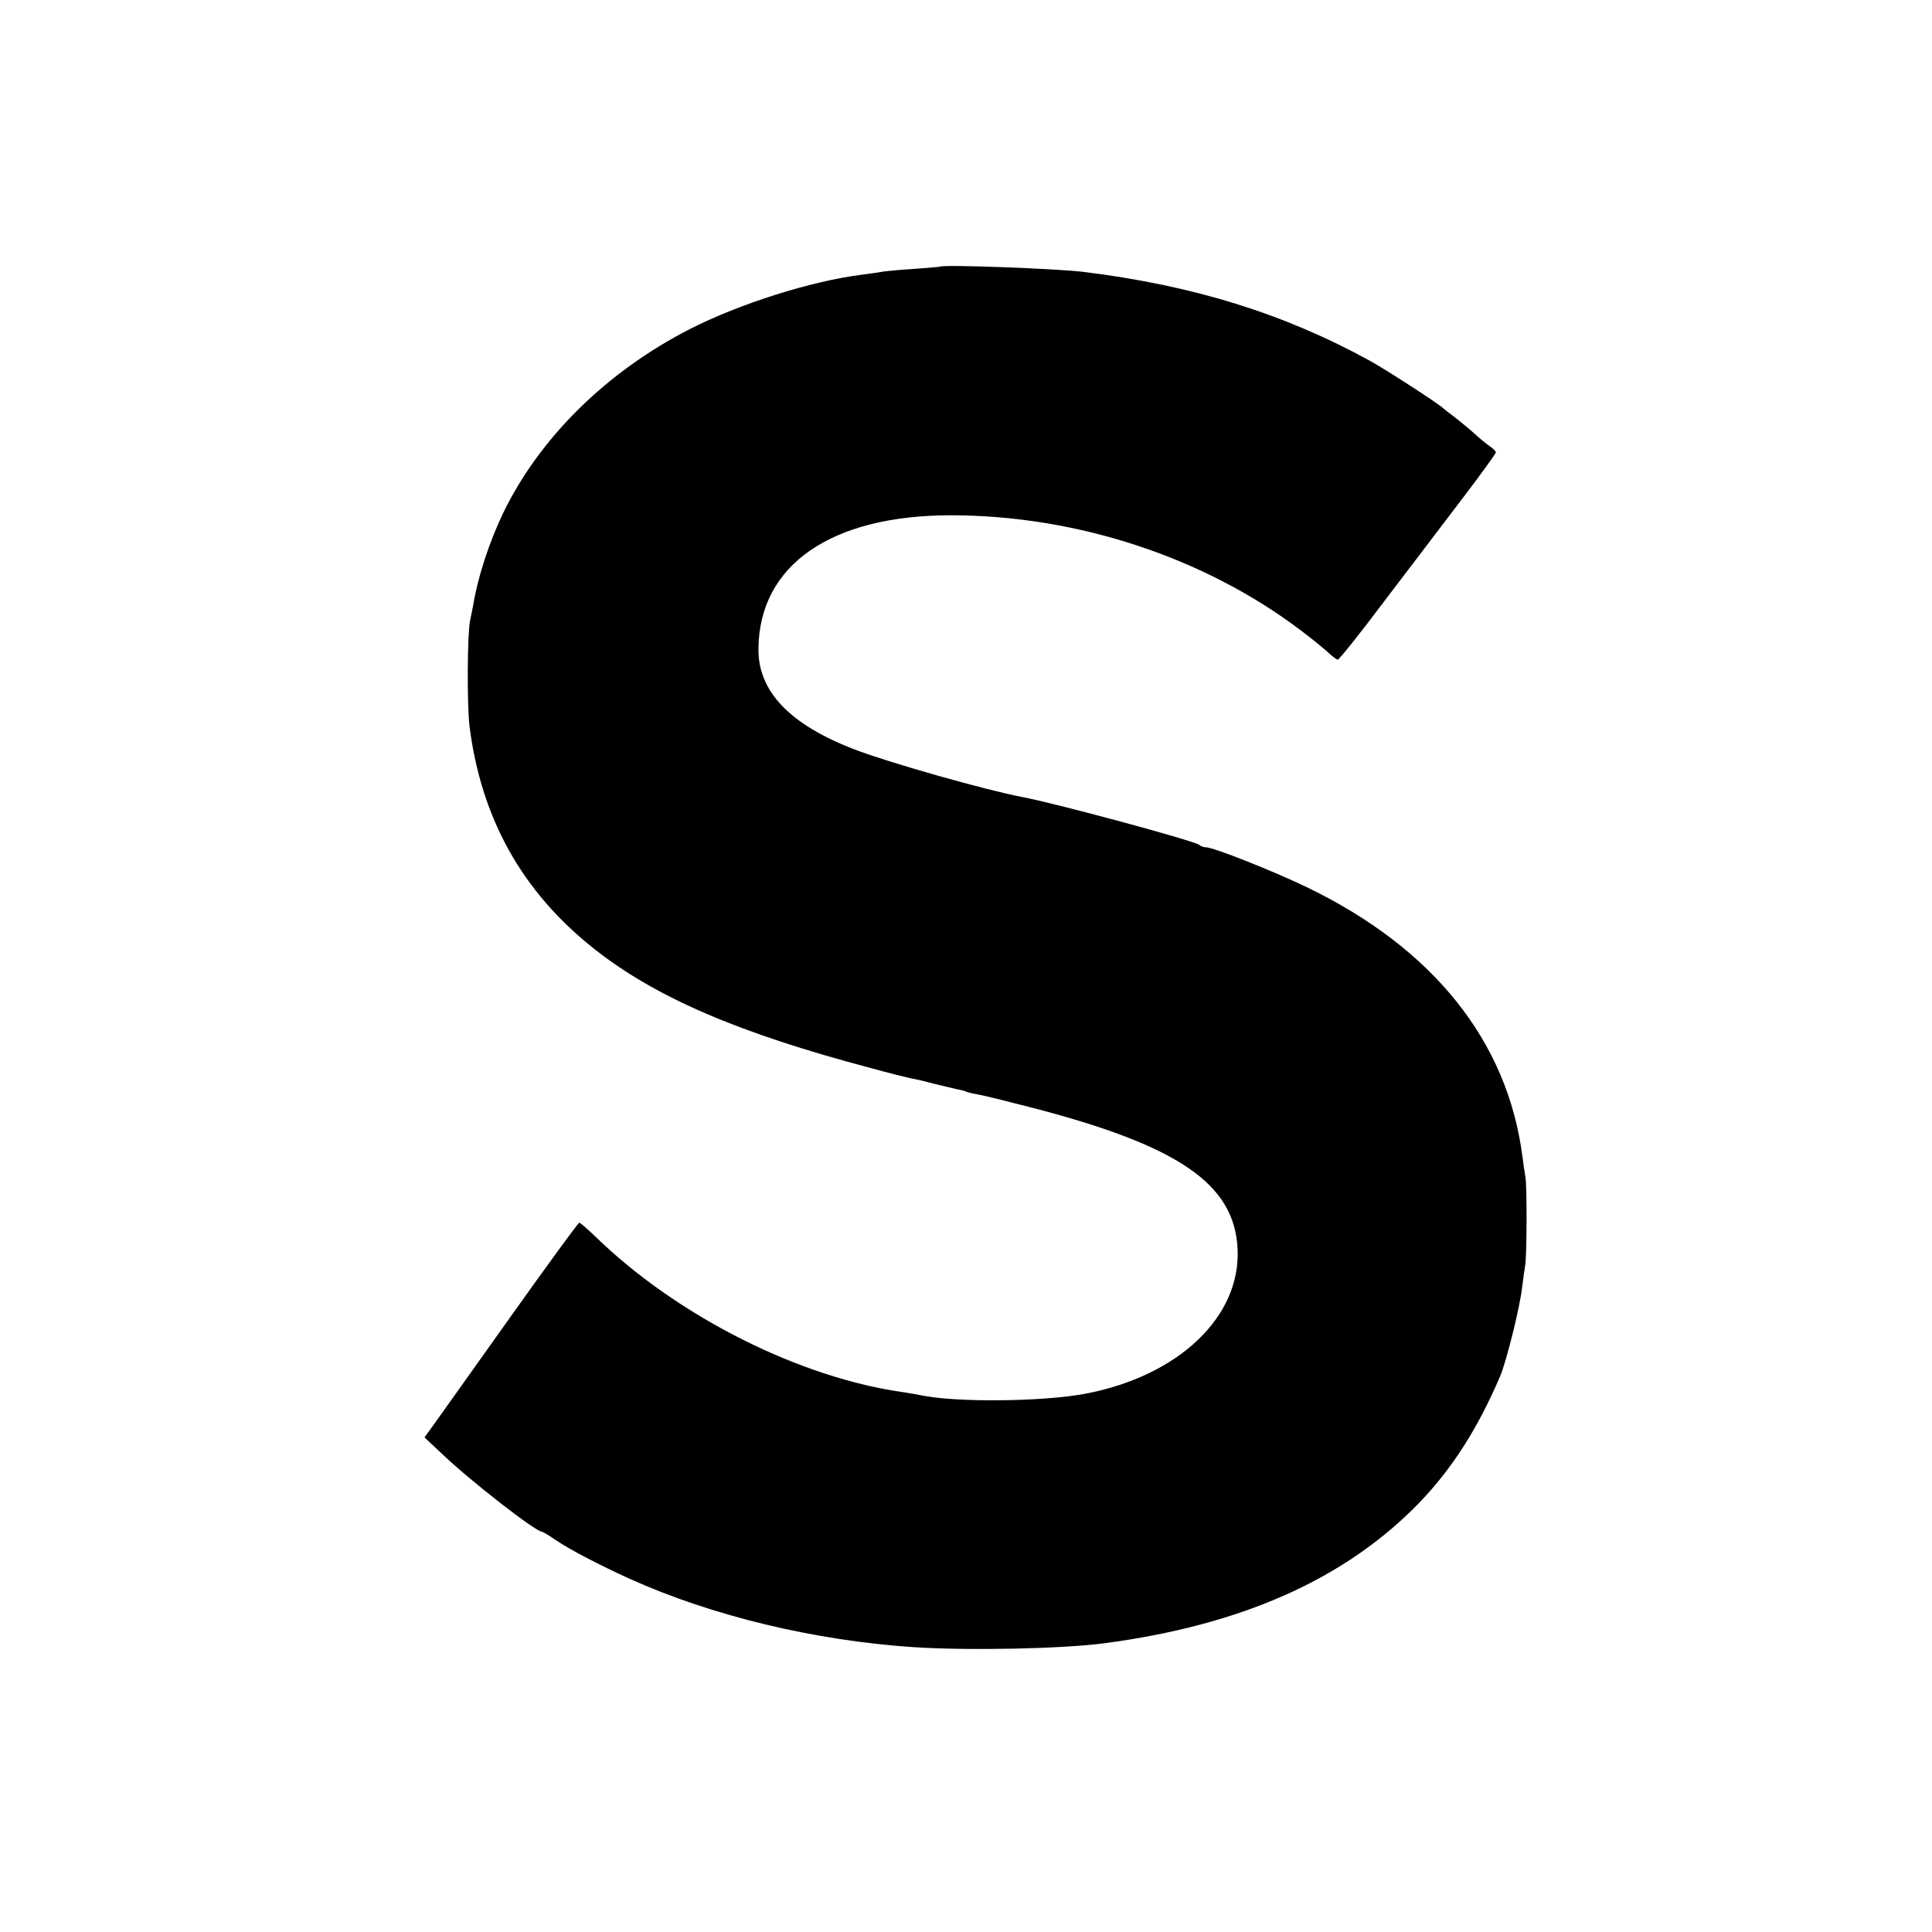 <?xml version="1.0" standalone="no"?>
<!DOCTYPE svg PUBLIC "-//W3C//DTD SVG 20010904//EN"
 "http://www.w3.org/TR/2001/REC-SVG-20010904/DTD/svg10.dtd">
<svg version="1.0" xmlns="http://www.w3.org/2000/svg"
 width="700pt" height="700pt" viewBox="0 0 700 700"
 preserveAspectRatio="xMidYMid meet">
<g transform="translate(0,700) scale(0.1,-0.1)"
fill="#000000" stroke="none">
<path d="M3407 6034 c-1 -1 -42 -4 -92 -8 -49 -3 -101 -8 -115 -10 -14 -3 -47
-7 -75 -11 -185 -23 -444 -105 -625 -197 -303 -155 -546 -395 -678 -669 -50
-105 -91 -230 -108 -334 -3 -16 -8 -41 -11 -55 -10 -48 -11 -305 -2 -380 42
-335 191 -602 452 -808 221 -175 522 -305 1003 -432 65 -18 130 -34 144 -37
14 -2 52 -11 85 -20 33 -8 71 -17 84 -20 14 -2 28 -6 31 -8 4 -2 22 -7 41 -10
19 -3 104 -24 189 -46 540 -139 743 -278 754 -514 12 -246 -214 -461 -553
-525 -156 -29 -469 -32 -596 -5 -11 2 -37 7 -57 10 -379 52 -822 275 -1118
562 -30 29 -58 53 -61 53 -4 0 -114 -151 -245 -335 -132 -185 -256 -360 -277
-389 l-39 -54 64 -60 c99 -95 339 -282 362 -282 3 0 25 -13 48 -29 55 -37 157
-90 271 -142 298 -134 668 -223 1027 -247 202 -13 537 -6 690 14 501 66 876
234 1143 510 119 124 211 268 292 457 23 54 72 251 80 323 4 32 9 68 11 79 6
30 7 285 1 320 -3 17 -8 50 -11 75 -54 417 -322 753 -778 974 -122 59 -341
146 -368 146 -9 0 -20 4 -25 9 -16 14 -521 151 -645 174 -130 25 -477 123
-602 171 -236 90 -352 211 -350 366 3 303 263 483 697 483 456 0 918 -152
1268 -417 40 -30 84 -66 99 -80 15 -14 31 -26 35 -26 5 0 81 95 168 211 88
116 215 283 283 372 67 88 122 164 122 168 0 3 -10 14 -22 22 -13 9 -39 30
-58 48 -19 17 -51 43 -70 58 -19 14 -37 28 -40 31 -14 15 -204 138 -265 172
-313 172 -642 274 -1040 323 -100 12 -507 27 -518 19z"/>
</g>
</svg>

